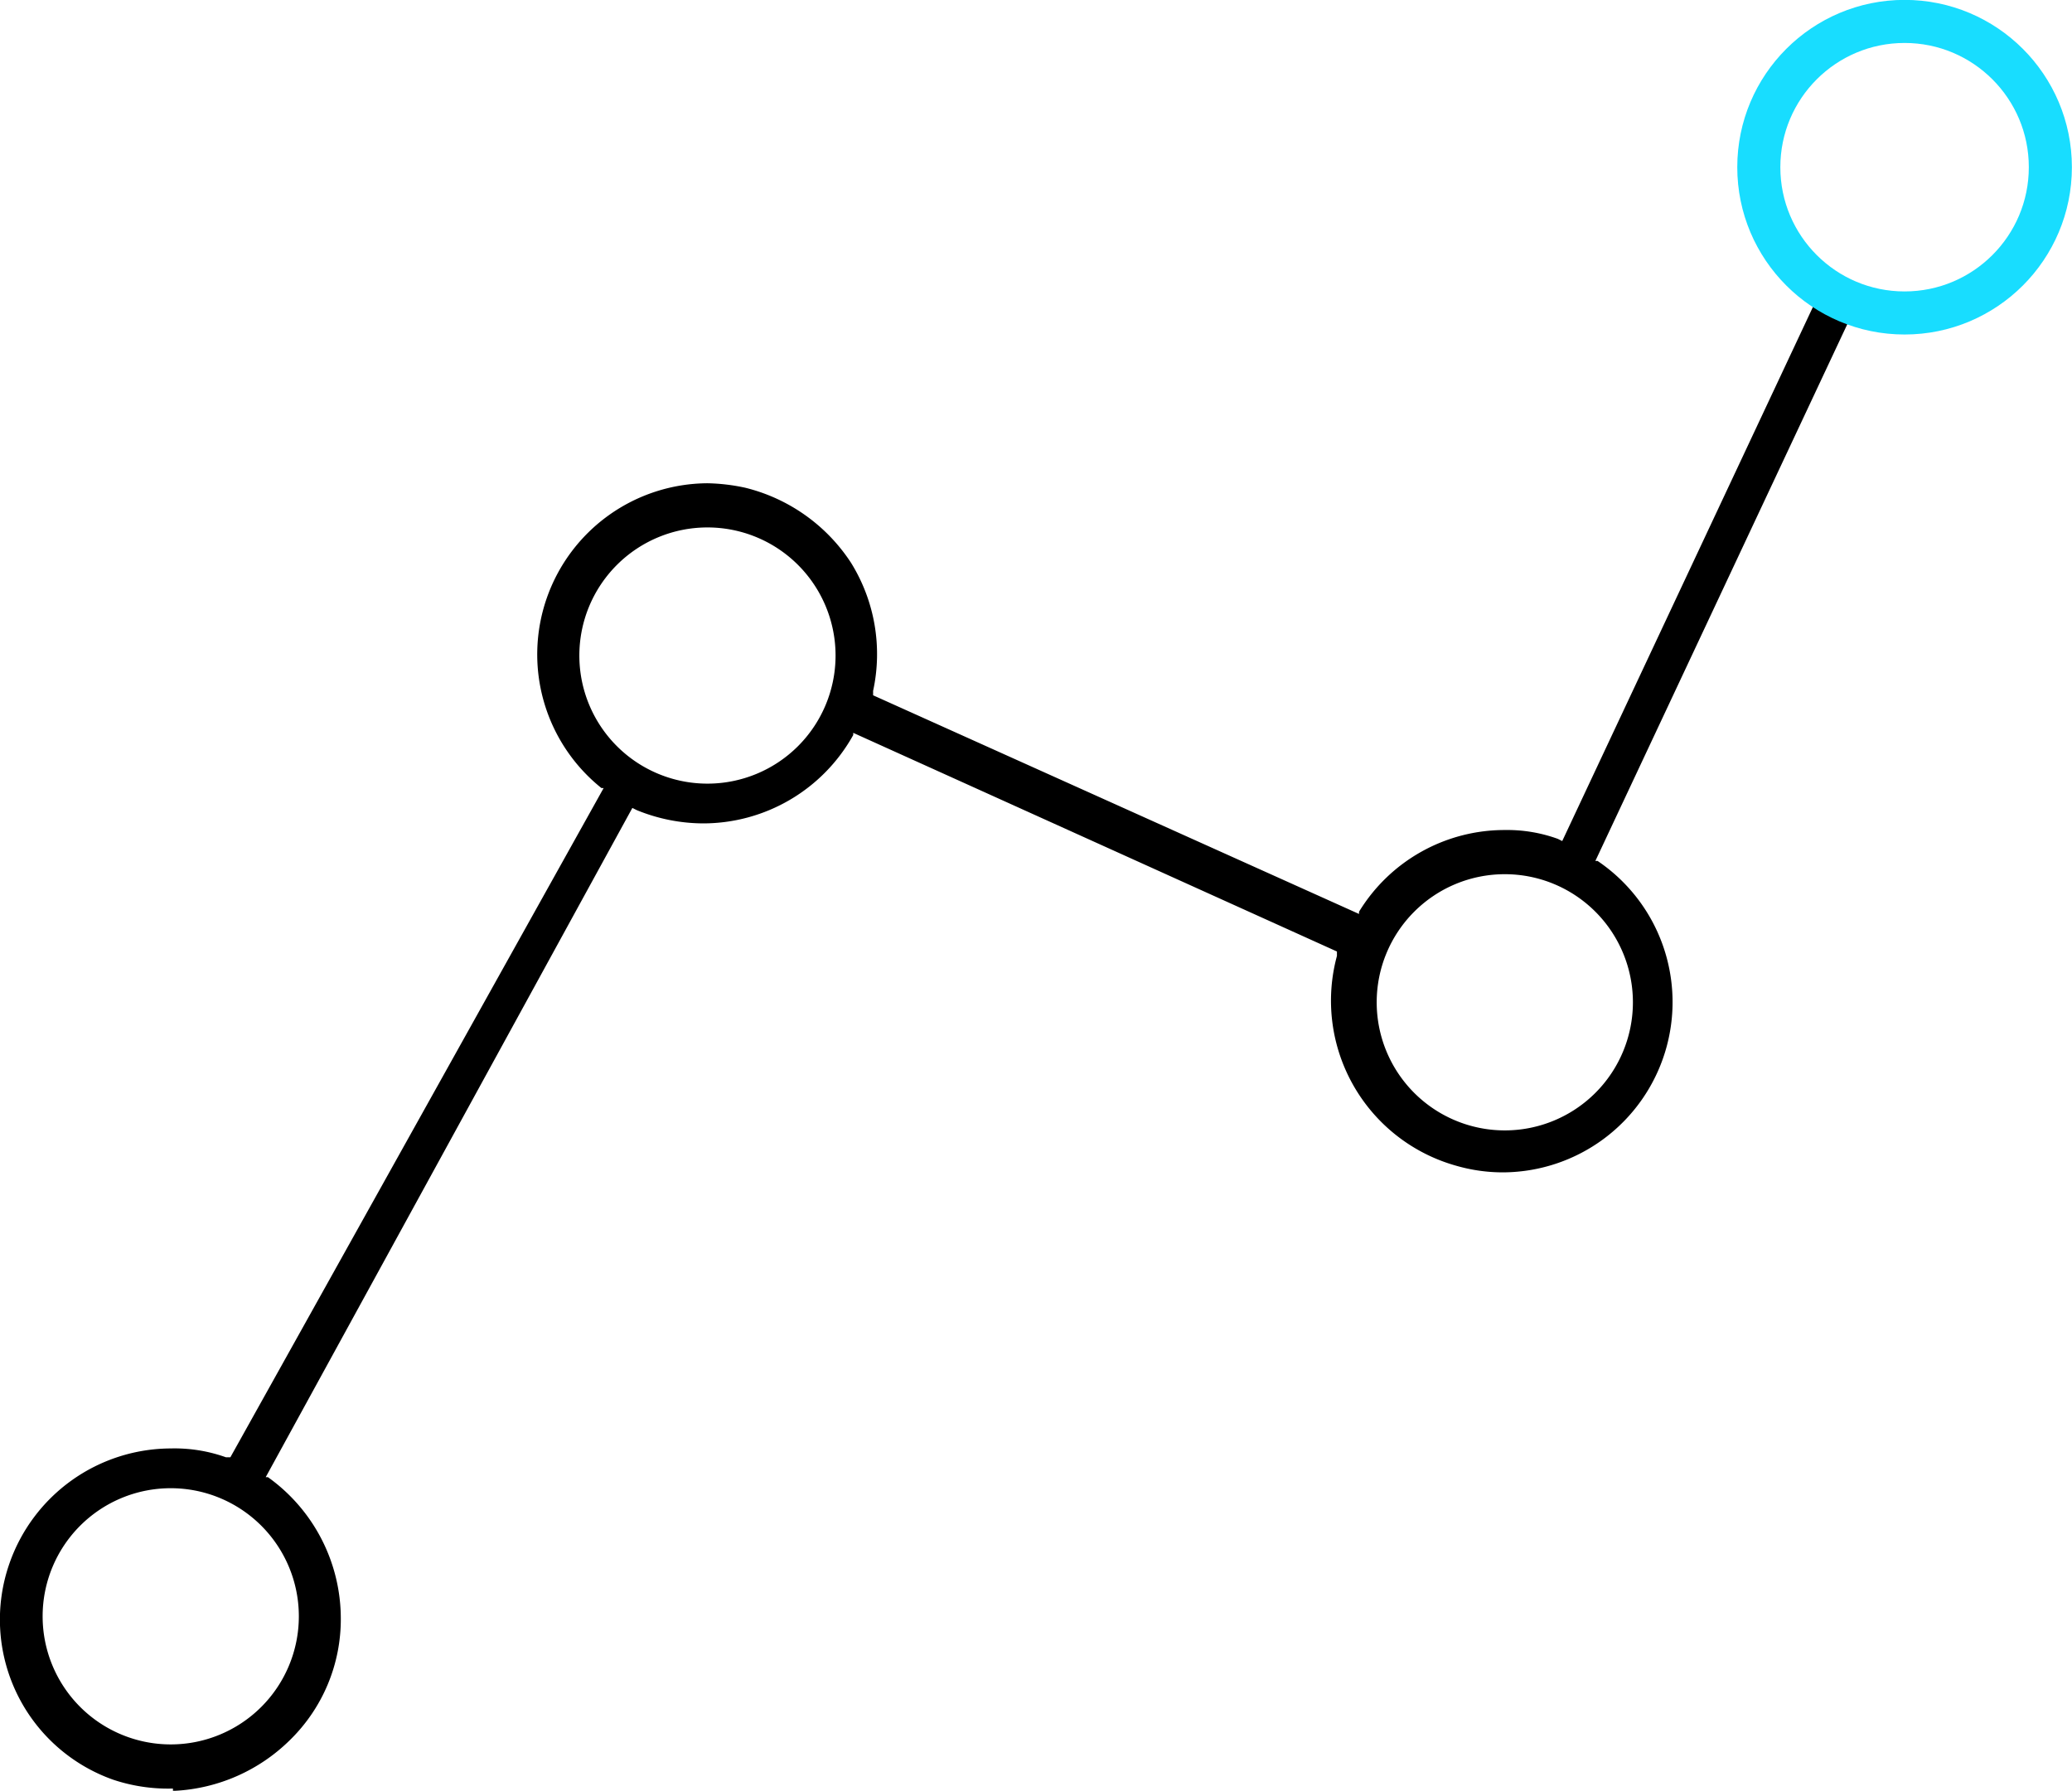 <svg id="Layer_1" data-name="Layer 1" xmlns="http://www.w3.org/2000/svg" viewBox="0 0 93.81 81.08"><defs><style>.cls-1{fill:none;stroke:#18ddff;stroke-miterlimit:10;stroke-width:1.95px;}</style></defs><g id="Big_data_and_Analytics"><path d="M77.5,13.6l-.2-.1L65.8,38h.1a7.71,7.71,0,0,1-4.3,14.1,7.61,7.61,0,0,1-2.1-.3,7.76,7.76,0,0,1-5.4-9.5v-.2L32.2,32.2v.1a7.78,7.78,0,0,1-6.8,4,8,8,0,0,1-3-.6l-.2-.1L5.6,65.9h.1A7.87,7.87,0,0,1,9,72.3a7.64,7.64,0,0,1-2.3,5.5,8,8,0,0,1-5.2,2.3H1.4V80H1.3a7.83,7.83,0,0,1-2.6-.4A7.69,7.69,0,0,1-6,69.8a7.76,7.76,0,0,1,7.3-5.2,6.9,6.9,0,0,1,2.5.4H4L20.9,34.7h-.1a7.75,7.75,0,0,1,4.8-13.8,8.81,8.81,0,0,1,1.7.2,8,8,0,0,1,4.8,3.4,7.84,7.84,0,0,1,1,5.8v.2l22,9.9v-.1a7.72,7.72,0,0,1,6.6-3.7,6.72,6.72,0,0,1,2.4.4l.2.1L75.8,12.6h-.1M1.3,66.4a5.8,5.8,0,1,0,5.8,5.8,5.8,5.8,0,0,0-5.8-5.8ZM61.7,38.6a5.8,5.8,0,1,0,5.8,5.8,5.8,5.8,0,0,0-5.8-5.8ZM25.6,22.9a5.8,5.8,0,1,0,5.8,5.8A5.8,5.8,0,0,0,25.6,22.9Z" transform="translate(6.43 0.98)"/><circle class="cls-1" cx="86.23" cy="7.57" r="6.6"/></g></svg>